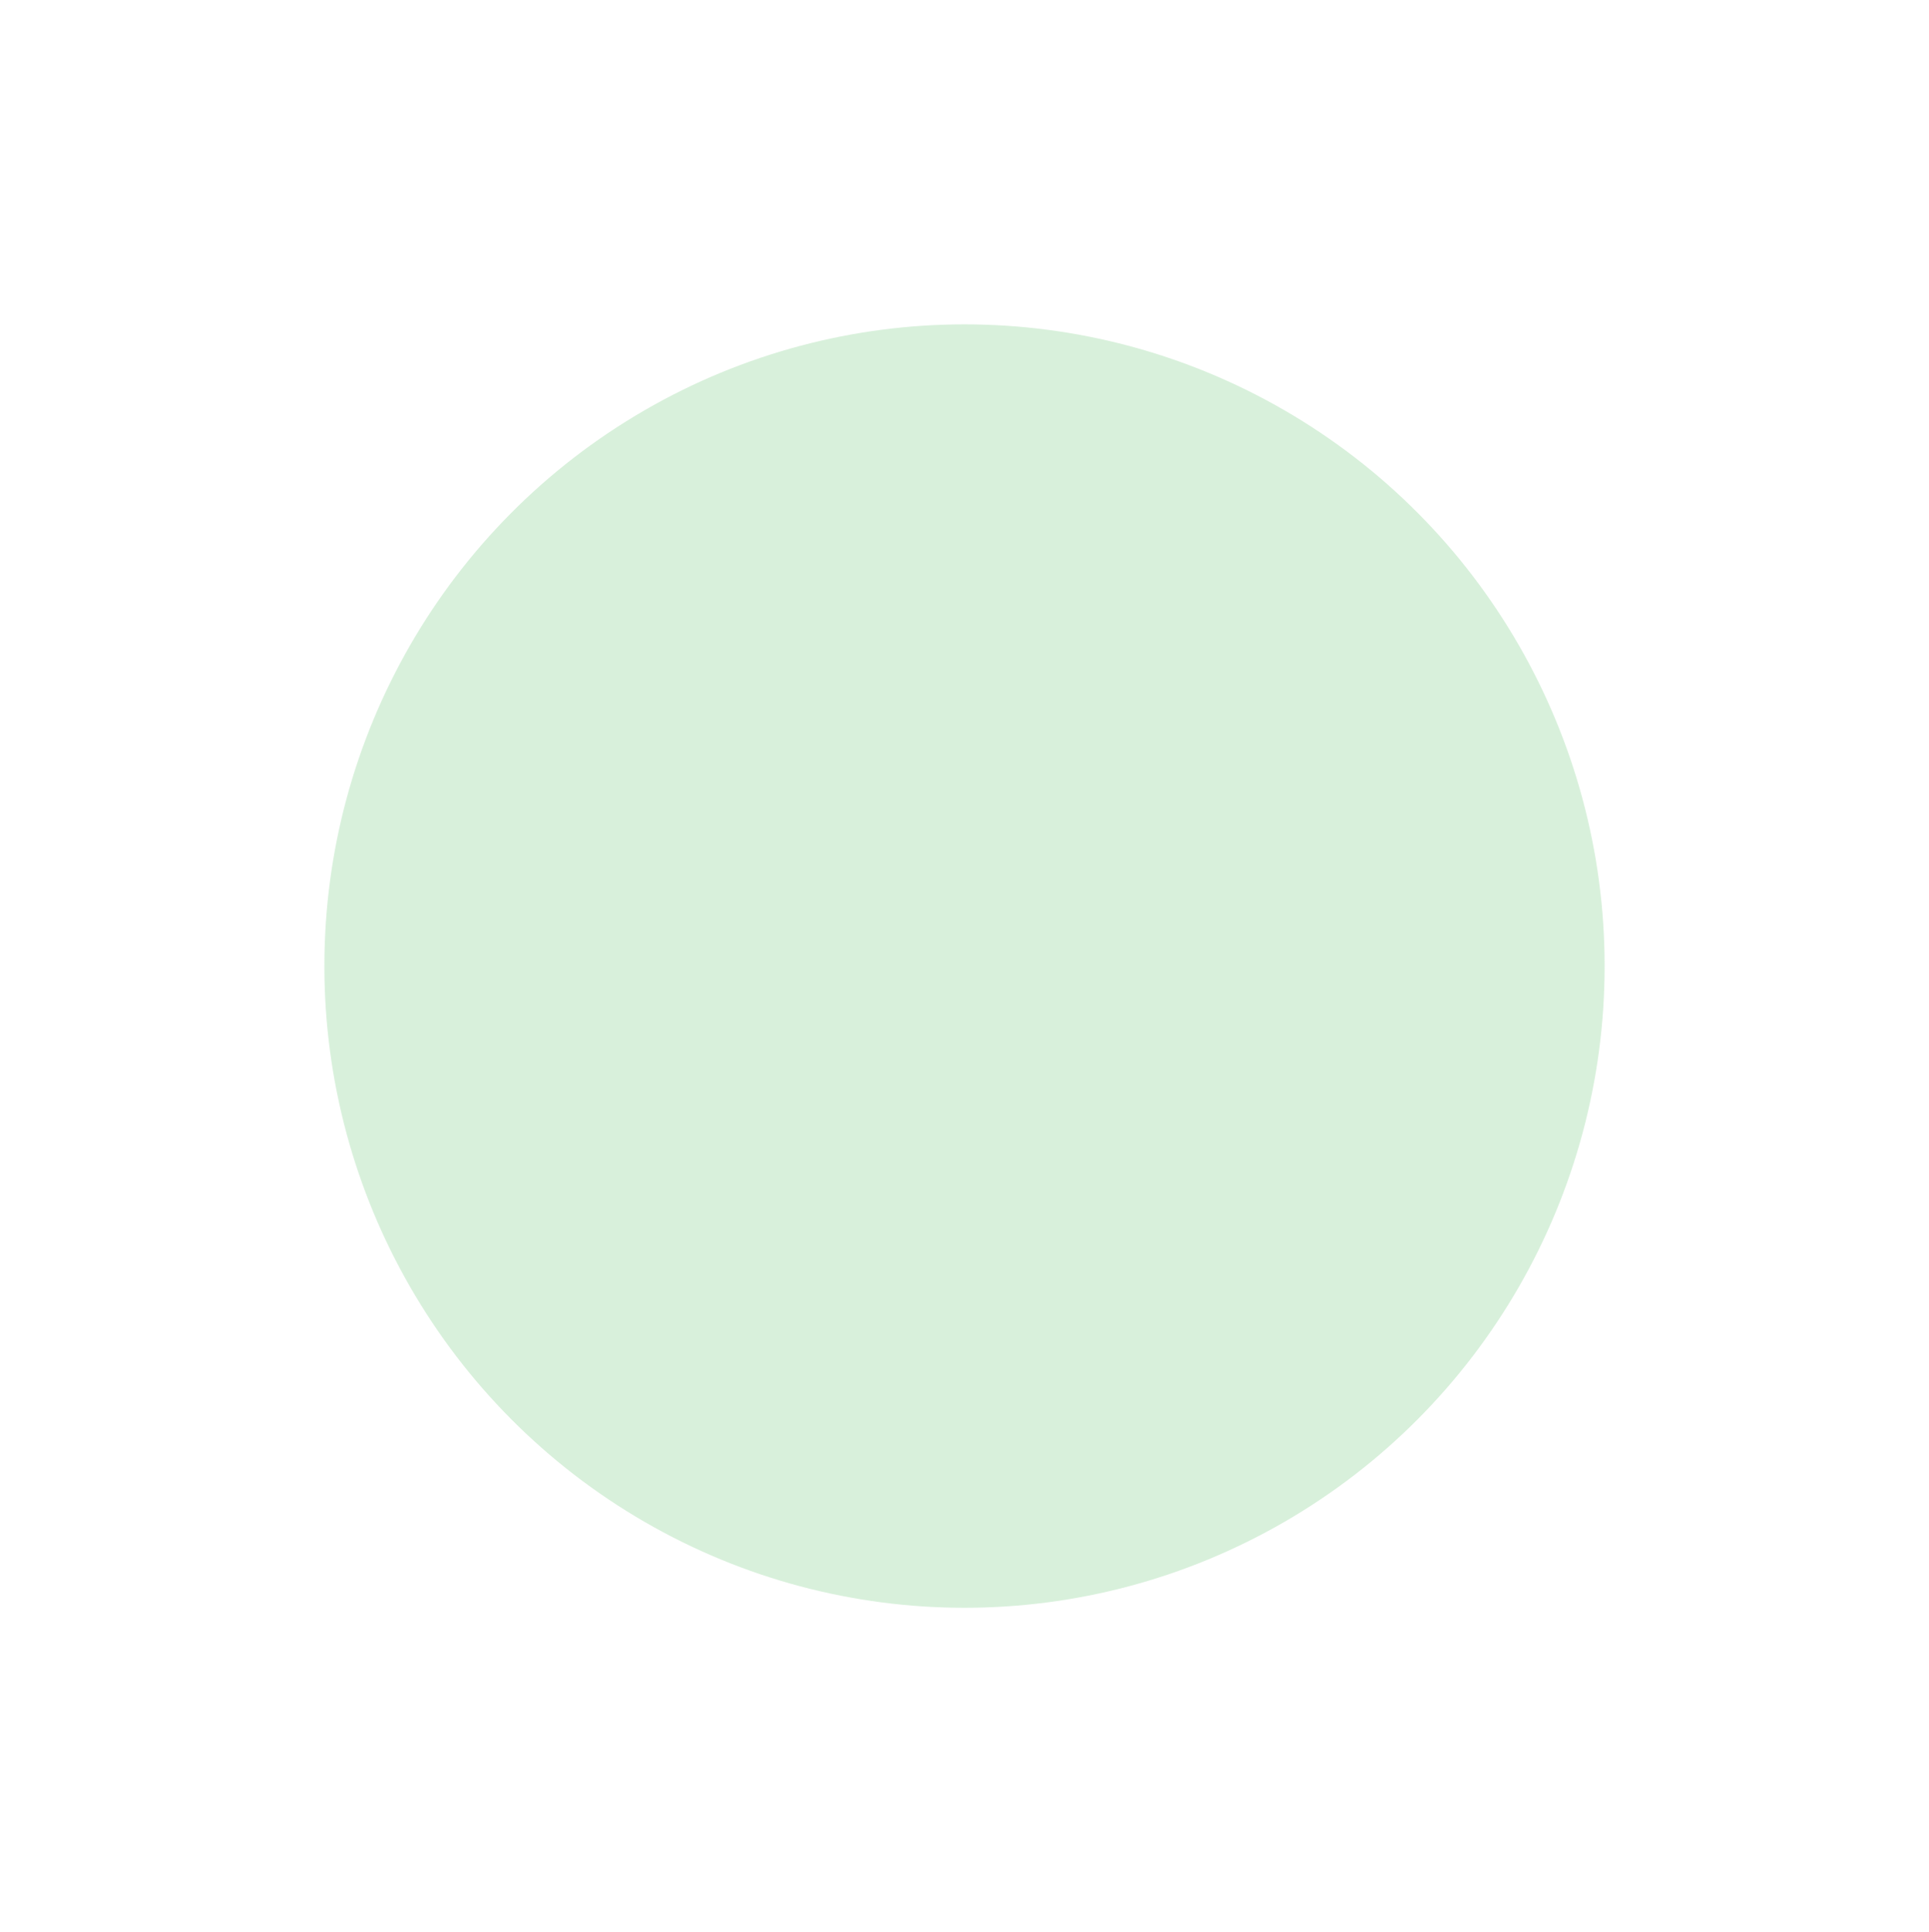 <?xml version="1.0" encoding="utf-8"?>
<svg xmlns="http://www.w3.org/2000/svg" fill="none" height="100%" overflow="visible" preserveAspectRatio="none" style="display: block;" viewBox="0 0 1784 1787" width="100%">
<g filter="url(#filter0_fn_0_30087)" id="Ellipse 8">
<ellipse cx="892" cy="893.5" fill="#7BCC88" fill-opacity="0.3" rx="592" ry="593.5"/>
</g>
<defs>
<filter color-interpolation-filters="sRGB" filterUnits="userSpaceOnUse" height="1787" id="filter0_fn_0_30087" width="1784" x="0" y="0">
<feFlood flood-opacity="0" result="BackgroundImageFix"/>
<feBlend in="SourceGraphic" in2="BackgroundImageFix" mode="normal" result="shape"/>
<feGaussianBlur result="effect1_foregroundBlur_0_30087" stdDeviation="150"/>
<feTurbulence baseFrequency="2 2" numOctaves="3" result="noise" seed="6030" stitchTiles="stitch" type="fractalNoise"/>
<feColorMatrix in="noise" result="alphaNoise" type="luminanceToAlpha"/>
<feComponentTransfer in="alphaNoise" result="coloredNoise1">
<feFuncA tableValues="1 1 1 1 1 1 1 1 1 1 1 1 1 1 1 1 1 1 1 1 1 1 1 1 1 1 1 1 1 1 1 1 1 1 1 1 1 1 1 1 1 1 1 1 1 1 1 1 1 1 1 0 0 0 0 0 0 0 0 0 0 0 0 0 0 0 0 0 0 0 0 0 0 0 0 0 0 0 0 0 0 0 0 0 0 0 0 0 0 0 0 0 0 0 0 0 0 0 0 0" type="discrete"/>
</feComponentTransfer>
<feComposite in="coloredNoise1" in2="effect1_foregroundBlur_0_30087" operator="in" result="noise1Clipped"/>
<feFlood flood-color="rgba(234, 251, 137, 0.61)" result="color1Flood"/>
<feComposite in="color1Flood" in2="noise1Clipped" operator="in" result="color1"/>
<feMerge result="effect2_noise_0_30087">
<feMergeNode in="effect1_foregroundBlur_0_30087"/>
<feMergeNode in="color1"/>
</feMerge>
</filter>
</defs>
</svg>
